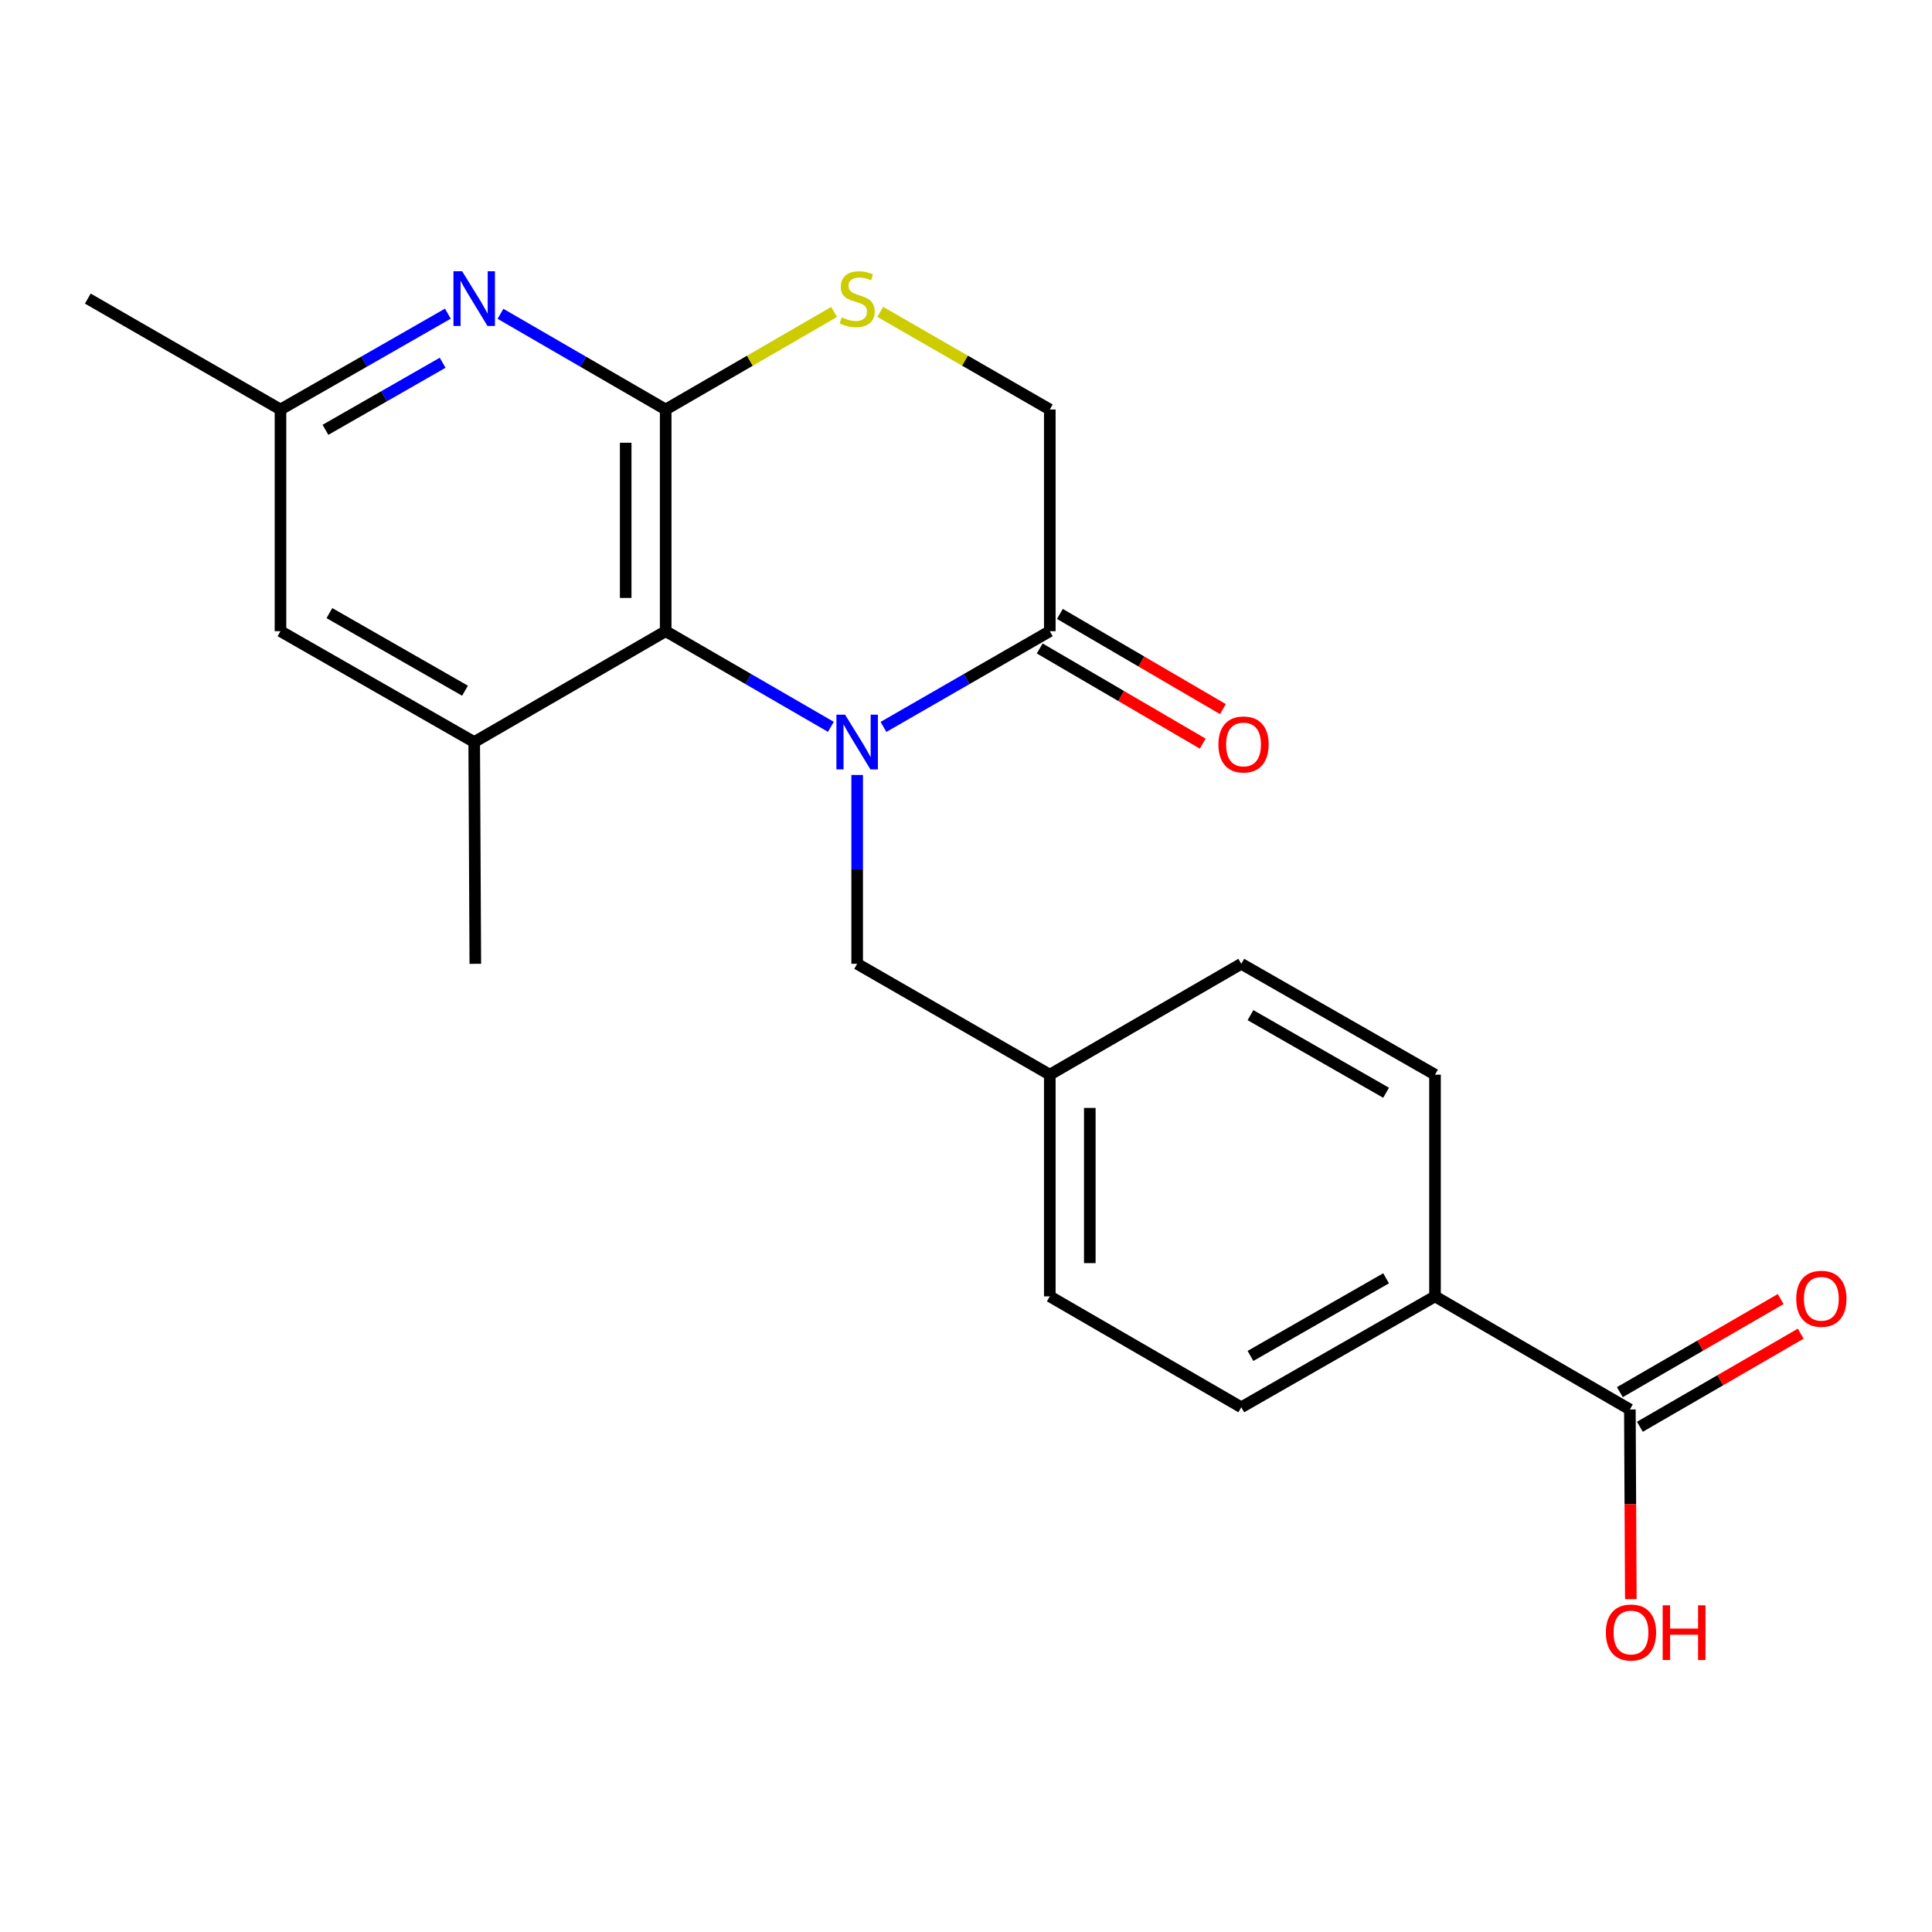 <?xml version='1.0' encoding='iso-8859-1'?>
<svg version='1.1' baseProfile='full'
              xmlns='http://www.w3.org/2000/svg'
                      xmlns:rdkit='http://www.rdkit.org/xml'
                      xmlns:xlink='http://www.w3.org/1999/xlink'
                  xml:space='preserve'
width='1000px' height='1000px' viewBox='0 0 1000 1000'>
<!-- END OF HEADER -->
<rect style='opacity:1.0;fill:#FFFFFF;stroke:none' width='1000' height='1000' x='0' y='0'> </rect>
<path class='bond-1' d='M 430.065,376.213 L 387.311,351.46' style='fill:none;fill-rule:evenodd;stroke:#0000FF;stroke-width:6px;stroke-linecap:butt;stroke-linejoin:miter;stroke-opacity:1' />
<path class='bond-1' d='M 387.311,351.46 L 344.558,326.706' style='fill:none;fill-rule:evenodd;stroke:#000000;stroke-width:6px;stroke-linecap:butt;stroke-linejoin:miter;stroke-opacity:1' />
<path class='bond-2' d='M 457.284,376.253 L 500.331,351.48' style='fill:none;fill-rule:evenodd;stroke:#0000FF;stroke-width:6px;stroke-linecap:butt;stroke-linejoin:miter;stroke-opacity:1' />
<path class='bond-2' d='M 500.331,351.48 L 543.377,326.706' style='fill:none;fill-rule:evenodd;stroke:#000000;stroke-width:6px;stroke-linecap:butt;stroke-linejoin:miter;stroke-opacity:1' />
<path class='bond-7' d='M 443.668,401.118 L 443.668,449.991' style='fill:none;fill-rule:evenodd;stroke:#0000FF;stroke-width:6px;stroke-linecap:butt;stroke-linejoin:miter;stroke-opacity:1' />
<path class='bond-7' d='M 443.668,449.991 L 443.668,498.865' style='fill:none;fill-rule:evenodd;stroke:#000000;stroke-width:6px;stroke-linecap:butt;stroke-linejoin:miter;stroke-opacity:1' />
<path class='bond-0' d='M 344.558,211.953 L 344.558,326.706' style='fill:none;fill-rule:evenodd;stroke:#000000;stroke-width:6px;stroke-linecap:butt;stroke-linejoin:miter;stroke-opacity:1' />
<path class='bond-0' d='M 323.854,229.166 L 323.854,309.494' style='fill:none;fill-rule:evenodd;stroke:#000000;stroke-width:6px;stroke-linecap:butt;stroke-linejoin:miter;stroke-opacity:1' />
<path class='bond-3' d='M 344.558,211.953 L 301.804,187.19' style='fill:none;fill-rule:evenodd;stroke:#000000;stroke-width:6px;stroke-linecap:butt;stroke-linejoin:miter;stroke-opacity:1' />
<path class='bond-3' d='M 301.804,187.19 L 259.05,162.427' style='fill:none;fill-rule:evenodd;stroke:#0000FF;stroke-width:6px;stroke-linecap:butt;stroke-linejoin:miter;stroke-opacity:1' />
<path class='bond-22' d='M 344.558,211.953 L 388.141,186.71' style='fill:none;fill-rule:evenodd;stroke:#000000;stroke-width:6px;stroke-linecap:butt;stroke-linejoin:miter;stroke-opacity:1' />
<path class='bond-22' d='M 388.141,186.71 L 431.725,161.466' style='fill:none;fill-rule:evenodd;stroke:#CCCC00;stroke-width:6px;stroke-linecap:butt;stroke-linejoin:miter;stroke-opacity:1' />
<path class='bond-5' d='M 344.558,326.706 L 245.447,384.089' style='fill:none;fill-rule:evenodd;stroke:#000000;stroke-width:6px;stroke-linecap:butt;stroke-linejoin:miter;stroke-opacity:1' />
<path class='bond-8' d='M 543.377,326.706 L 543.377,211.953' style='fill:none;fill-rule:evenodd;stroke:#000000;stroke-width:6px;stroke-linecap:butt;stroke-linejoin:miter;stroke-opacity:1' />
<path class='bond-12' d='M 538.158,335.646 L 580.342,360.275' style='fill:none;fill-rule:evenodd;stroke:#000000;stroke-width:6px;stroke-linecap:butt;stroke-linejoin:miter;stroke-opacity:1' />
<path class='bond-12' d='M 580.342,360.275 L 622.527,384.905' style='fill:none;fill-rule:evenodd;stroke:#FF0000;stroke-width:6px;stroke-linecap:butt;stroke-linejoin:miter;stroke-opacity:1' />
<path class='bond-12' d='M 548.596,317.767 L 590.781,342.397' style='fill:none;fill-rule:evenodd;stroke:#000000;stroke-width:6px;stroke-linecap:butt;stroke-linejoin:miter;stroke-opacity:1' />
<path class='bond-12' d='M 590.781,342.397 L 632.966,367.026' style='fill:none;fill-rule:evenodd;stroke:#FF0000;stroke-width:6px;stroke-linecap:butt;stroke-linejoin:miter;stroke-opacity:1' />
<path class='bond-24' d='M 231.818,162.35 L 188.497,187.152' style='fill:none;fill-rule:evenodd;stroke:#0000FF;stroke-width:6px;stroke-linecap:butt;stroke-linejoin:miter;stroke-opacity:1' />
<path class='bond-24' d='M 188.497,187.152 L 145.175,211.953' style='fill:none;fill-rule:evenodd;stroke:#000000;stroke-width:6px;stroke-linecap:butt;stroke-linejoin:miter;stroke-opacity:1' />
<path class='bond-24' d='M 229.108,187.758 L 198.783,205.119' style='fill:none;fill-rule:evenodd;stroke:#0000FF;stroke-width:6px;stroke-linecap:butt;stroke-linejoin:miter;stroke-opacity:1' />
<path class='bond-24' d='M 198.783,205.119 L 168.457,222.48' style='fill:none;fill-rule:evenodd;stroke:#000000;stroke-width:6px;stroke-linecap:butt;stroke-linejoin:miter;stroke-opacity:1' />
<path class='bond-4' d='M 455.625,161.432 L 499.501,186.693' style='fill:none;fill-rule:evenodd;stroke:#CCCC00;stroke-width:6px;stroke-linecap:butt;stroke-linejoin:miter;stroke-opacity:1' />
<path class='bond-4' d='M 499.501,186.693 L 543.377,211.953' style='fill:none;fill-rule:evenodd;stroke:#000000;stroke-width:6px;stroke-linecap:butt;stroke-linejoin:miter;stroke-opacity:1' />
<path class='bond-9' d='M 245.447,384.089 L 145.175,326.706' style='fill:none;fill-rule:evenodd;stroke:#000000;stroke-width:6px;stroke-linecap:butt;stroke-linejoin:miter;stroke-opacity:1' />
<path class='bond-9' d='M 240.689,357.512 L 170.499,317.345' style='fill:none;fill-rule:evenodd;stroke:#000000;stroke-width:6px;stroke-linecap:butt;stroke-linejoin:miter;stroke-opacity:1' />
<path class='bond-20' d='M 245.447,384.089 L 246.022,498.865' style='fill:none;fill-rule:evenodd;stroke:#000000;stroke-width:6px;stroke-linecap:butt;stroke-linejoin:miter;stroke-opacity:1' />
<path class='bond-6' d='M 843.619,729.544 L 742.76,671' style='fill:none;fill-rule:evenodd;stroke:#000000;stroke-width:6px;stroke-linecap:butt;stroke-linejoin:miter;stroke-opacity:1' />
<path class='bond-13' d='M 848.805,738.502 L 890.429,714.403' style='fill:none;fill-rule:evenodd;stroke:#000000;stroke-width:6px;stroke-linecap:butt;stroke-linejoin:miter;stroke-opacity:1' />
<path class='bond-13' d='M 890.429,714.403 L 932.053,690.304' style='fill:none;fill-rule:evenodd;stroke:#FF0000;stroke-width:6px;stroke-linecap:butt;stroke-linejoin:miter;stroke-opacity:1' />
<path class='bond-13' d='M 838.432,720.585 L 880.056,696.486' style='fill:none;fill-rule:evenodd;stroke:#000000;stroke-width:6px;stroke-linecap:butt;stroke-linejoin:miter;stroke-opacity:1' />
<path class='bond-13' d='M 880.056,696.486 L 921.679,672.387' style='fill:none;fill-rule:evenodd;stroke:#FF0000;stroke-width:6px;stroke-linecap:butt;stroke-linejoin:miter;stroke-opacity:1' />
<path class='bond-17' d='M 843.619,729.544 L 843.863,778.623' style='fill:none;fill-rule:evenodd;stroke:#000000;stroke-width:6px;stroke-linecap:butt;stroke-linejoin:miter;stroke-opacity:1' />
<path class='bond-17' d='M 843.863,778.623 L 844.108,827.702' style='fill:none;fill-rule:evenodd;stroke:#FF0000;stroke-width:6px;stroke-linecap:butt;stroke-linejoin:miter;stroke-opacity:1' />
<path class='bond-16' d='M 443.668,498.865 L 543.377,556.247' style='fill:none;fill-rule:evenodd;stroke:#000000;stroke-width:6px;stroke-linecap:butt;stroke-linejoin:miter;stroke-opacity:1' />
<path class='bond-10' d='M 145.175,326.706 L 145.175,211.953' style='fill:none;fill-rule:evenodd;stroke:#000000;stroke-width:6px;stroke-linecap:butt;stroke-linejoin:miter;stroke-opacity:1' />
<path class='bond-21' d='M 145.175,211.953 L 45.455,154.548' style='fill:none;fill-rule:evenodd;stroke:#000000;stroke-width:6px;stroke-linecap:butt;stroke-linejoin:miter;stroke-opacity:1' />
<path class='bond-11' d='M 742.76,671 L 642.488,728.405' style='fill:none;fill-rule:evenodd;stroke:#000000;stroke-width:6px;stroke-linecap:butt;stroke-linejoin:miter;stroke-opacity:1' />
<path class='bond-11' d='M 717.433,661.644 L 647.242,701.827' style='fill:none;fill-rule:evenodd;stroke:#000000;stroke-width:6px;stroke-linecap:butt;stroke-linejoin:miter;stroke-opacity:1' />
<path class='bond-23' d='M 742.76,671 L 742.76,556.247' style='fill:none;fill-rule:evenodd;stroke:#000000;stroke-width:6px;stroke-linecap:butt;stroke-linejoin:miter;stroke-opacity:1' />
<path class='bond-14' d='M 742.76,556.247 L 642.488,498.865' style='fill:none;fill-rule:evenodd;stroke:#000000;stroke-width:6px;stroke-linecap:butt;stroke-linejoin:miter;stroke-opacity:1' />
<path class='bond-14' d='M 717.436,565.608 L 647.245,525.441' style='fill:none;fill-rule:evenodd;stroke:#000000;stroke-width:6px;stroke-linecap:butt;stroke-linejoin:miter;stroke-opacity:1' />
<path class='bond-15' d='M 642.488,728.405 L 543.377,671' style='fill:none;fill-rule:evenodd;stroke:#000000;stroke-width:6px;stroke-linecap:butt;stroke-linejoin:miter;stroke-opacity:1' />
<path class='bond-18' d='M 543.377,556.247 L 642.488,498.865' style='fill:none;fill-rule:evenodd;stroke:#000000;stroke-width:6px;stroke-linecap:butt;stroke-linejoin:miter;stroke-opacity:1' />
<path class='bond-19' d='M 543.377,556.247 L 543.377,671' style='fill:none;fill-rule:evenodd;stroke:#000000;stroke-width:6px;stroke-linecap:butt;stroke-linejoin:miter;stroke-opacity:1' />
<path class='bond-19' d='M 564.08,573.46 L 564.08,653.787' style='fill:none;fill-rule:evenodd;stroke:#000000;stroke-width:6px;stroke-linecap:butt;stroke-linejoin:miter;stroke-opacity:1' />
<path  class='atom-0' d='M 437.408 369.929
L 446.688 384.929
Q 447.608 386.409, 449.088 389.089
Q 450.568 391.769, 450.648 391.929
L 450.648 369.929
L 454.408 369.929
L 454.408 398.249
L 450.528 398.249
L 440.568 381.849
Q 439.408 379.929, 438.168 377.729
Q 436.968 375.529, 436.608 374.849
L 436.608 398.249
L 432.928 398.249
L 432.928 369.929
L 437.408 369.929
' fill='#0000FF'/>
<path  class='atom-4' d='M 239.187 140.388
L 248.467 155.388
Q 249.387 156.868, 250.867 159.548
Q 252.347 162.228, 252.427 162.388
L 252.427 140.388
L 256.187 140.388
L 256.187 168.708
L 252.307 168.708
L 242.347 152.308
Q 241.187 150.388, 239.947 148.188
Q 238.747 145.988, 238.387 145.308
L 238.387 168.708
L 234.707 168.708
L 234.707 140.388
L 239.187 140.388
' fill='#0000FF'/>
<path  class='atom-5' d='M 435.668 164.268
Q 435.988 164.388, 437.308 164.948
Q 438.628 165.508, 440.068 165.868
Q 441.548 166.188, 442.988 166.188
Q 445.668 166.188, 447.228 164.908
Q 448.788 163.588, 448.788 161.308
Q 448.788 159.748, 447.988 158.788
Q 447.228 157.828, 446.028 157.308
Q 444.828 156.788, 442.828 156.188
Q 440.308 155.428, 438.788 154.708
Q 437.308 153.988, 436.228 152.468
Q 435.188 150.948, 435.188 148.388
Q 435.188 144.828, 437.588 142.628
Q 440.028 140.428, 444.828 140.428
Q 448.108 140.428, 451.828 141.988
L 450.908 145.068
Q 447.508 143.668, 444.948 143.668
Q 442.188 143.668, 440.668 144.828
Q 439.148 145.948, 439.188 147.908
Q 439.188 149.428, 439.948 150.348
Q 440.748 151.268, 441.868 151.788
Q 443.028 152.308, 444.948 152.908
Q 447.508 153.708, 449.028 154.508
Q 450.548 155.308, 451.628 156.948
Q 452.748 158.548, 452.748 161.308
Q 452.748 165.228, 450.108 167.348
Q 447.508 169.428, 443.148 169.428
Q 440.628 169.428, 438.708 168.868
Q 436.828 168.348, 434.588 167.428
L 435.668 164.268
' fill='#CCCC00'/>
<path  class='atom-13' d='M 630.649 385.33
Q 630.649 378.53, 634.009 374.73
Q 637.369 370.93, 643.649 370.93
Q 649.929 370.93, 653.289 374.73
Q 656.649 378.53, 656.649 385.33
Q 656.649 392.21, 653.249 396.13
Q 649.849 400.01, 643.649 400.01
Q 637.409 400.01, 634.009 396.13
Q 630.649 392.25, 630.649 385.33
M 643.649 396.81
Q 647.969 396.81, 650.289 393.93
Q 652.649 391.01, 652.649 385.33
Q 652.649 379.77, 650.289 376.97
Q 647.969 374.13, 643.649 374.13
Q 639.329 374.13, 636.969 376.93
Q 634.649 379.73, 634.649 385.33
Q 634.649 391.05, 636.969 393.93
Q 639.329 396.81, 643.649 396.81
' fill='#FF0000'/>
<path  class='atom-14' d='M 929.729 672.242
Q 929.729 665.442, 933.089 661.642
Q 936.449 657.842, 942.729 657.842
Q 949.009 657.842, 952.369 661.642
Q 955.729 665.442, 955.729 672.242
Q 955.729 679.122, 952.329 683.042
Q 948.929 686.922, 942.729 686.922
Q 936.489 686.922, 933.089 683.042
Q 929.729 679.162, 929.729 672.242
M 942.729 683.722
Q 947.049 683.722, 949.369 680.842
Q 951.729 677.922, 951.729 672.242
Q 951.729 666.682, 949.369 663.882
Q 947.049 661.042, 942.729 661.042
Q 938.409 661.042, 936.049 663.842
Q 933.729 666.642, 933.729 672.242
Q 933.729 677.962, 936.049 680.842
Q 938.409 683.722, 942.729 683.722
' fill='#FF0000'/>
<path  class='atom-18' d='M 831.194 844.986
Q 831.194 838.186, 834.554 834.386
Q 837.914 830.586, 844.194 830.586
Q 850.474 830.586, 853.834 834.386
Q 857.194 838.186, 857.194 844.986
Q 857.194 851.866, 853.794 855.786
Q 850.394 859.666, 844.194 859.666
Q 837.954 859.666, 834.554 855.786
Q 831.194 851.906, 831.194 844.986
M 844.194 856.466
Q 848.514 856.466, 850.834 853.586
Q 853.194 850.666, 853.194 844.986
Q 853.194 839.426, 850.834 836.626
Q 848.514 833.786, 844.194 833.786
Q 839.874 833.786, 837.514 836.586
Q 835.194 839.386, 835.194 844.986
Q 835.194 850.706, 837.514 853.586
Q 839.874 856.466, 844.194 856.466
' fill='#FF0000'/>
<path  class='atom-18' d='M 860.594 830.906
L 864.434 830.906
L 864.434 842.946
L 878.914 842.946
L 878.914 830.906
L 882.754 830.906
L 882.754 859.226
L 878.914 859.226
L 878.914 846.146
L 864.434 846.146
L 864.434 859.226
L 860.594 859.226
L 860.594 830.906
' fill='#FF0000'/>
</svg>
